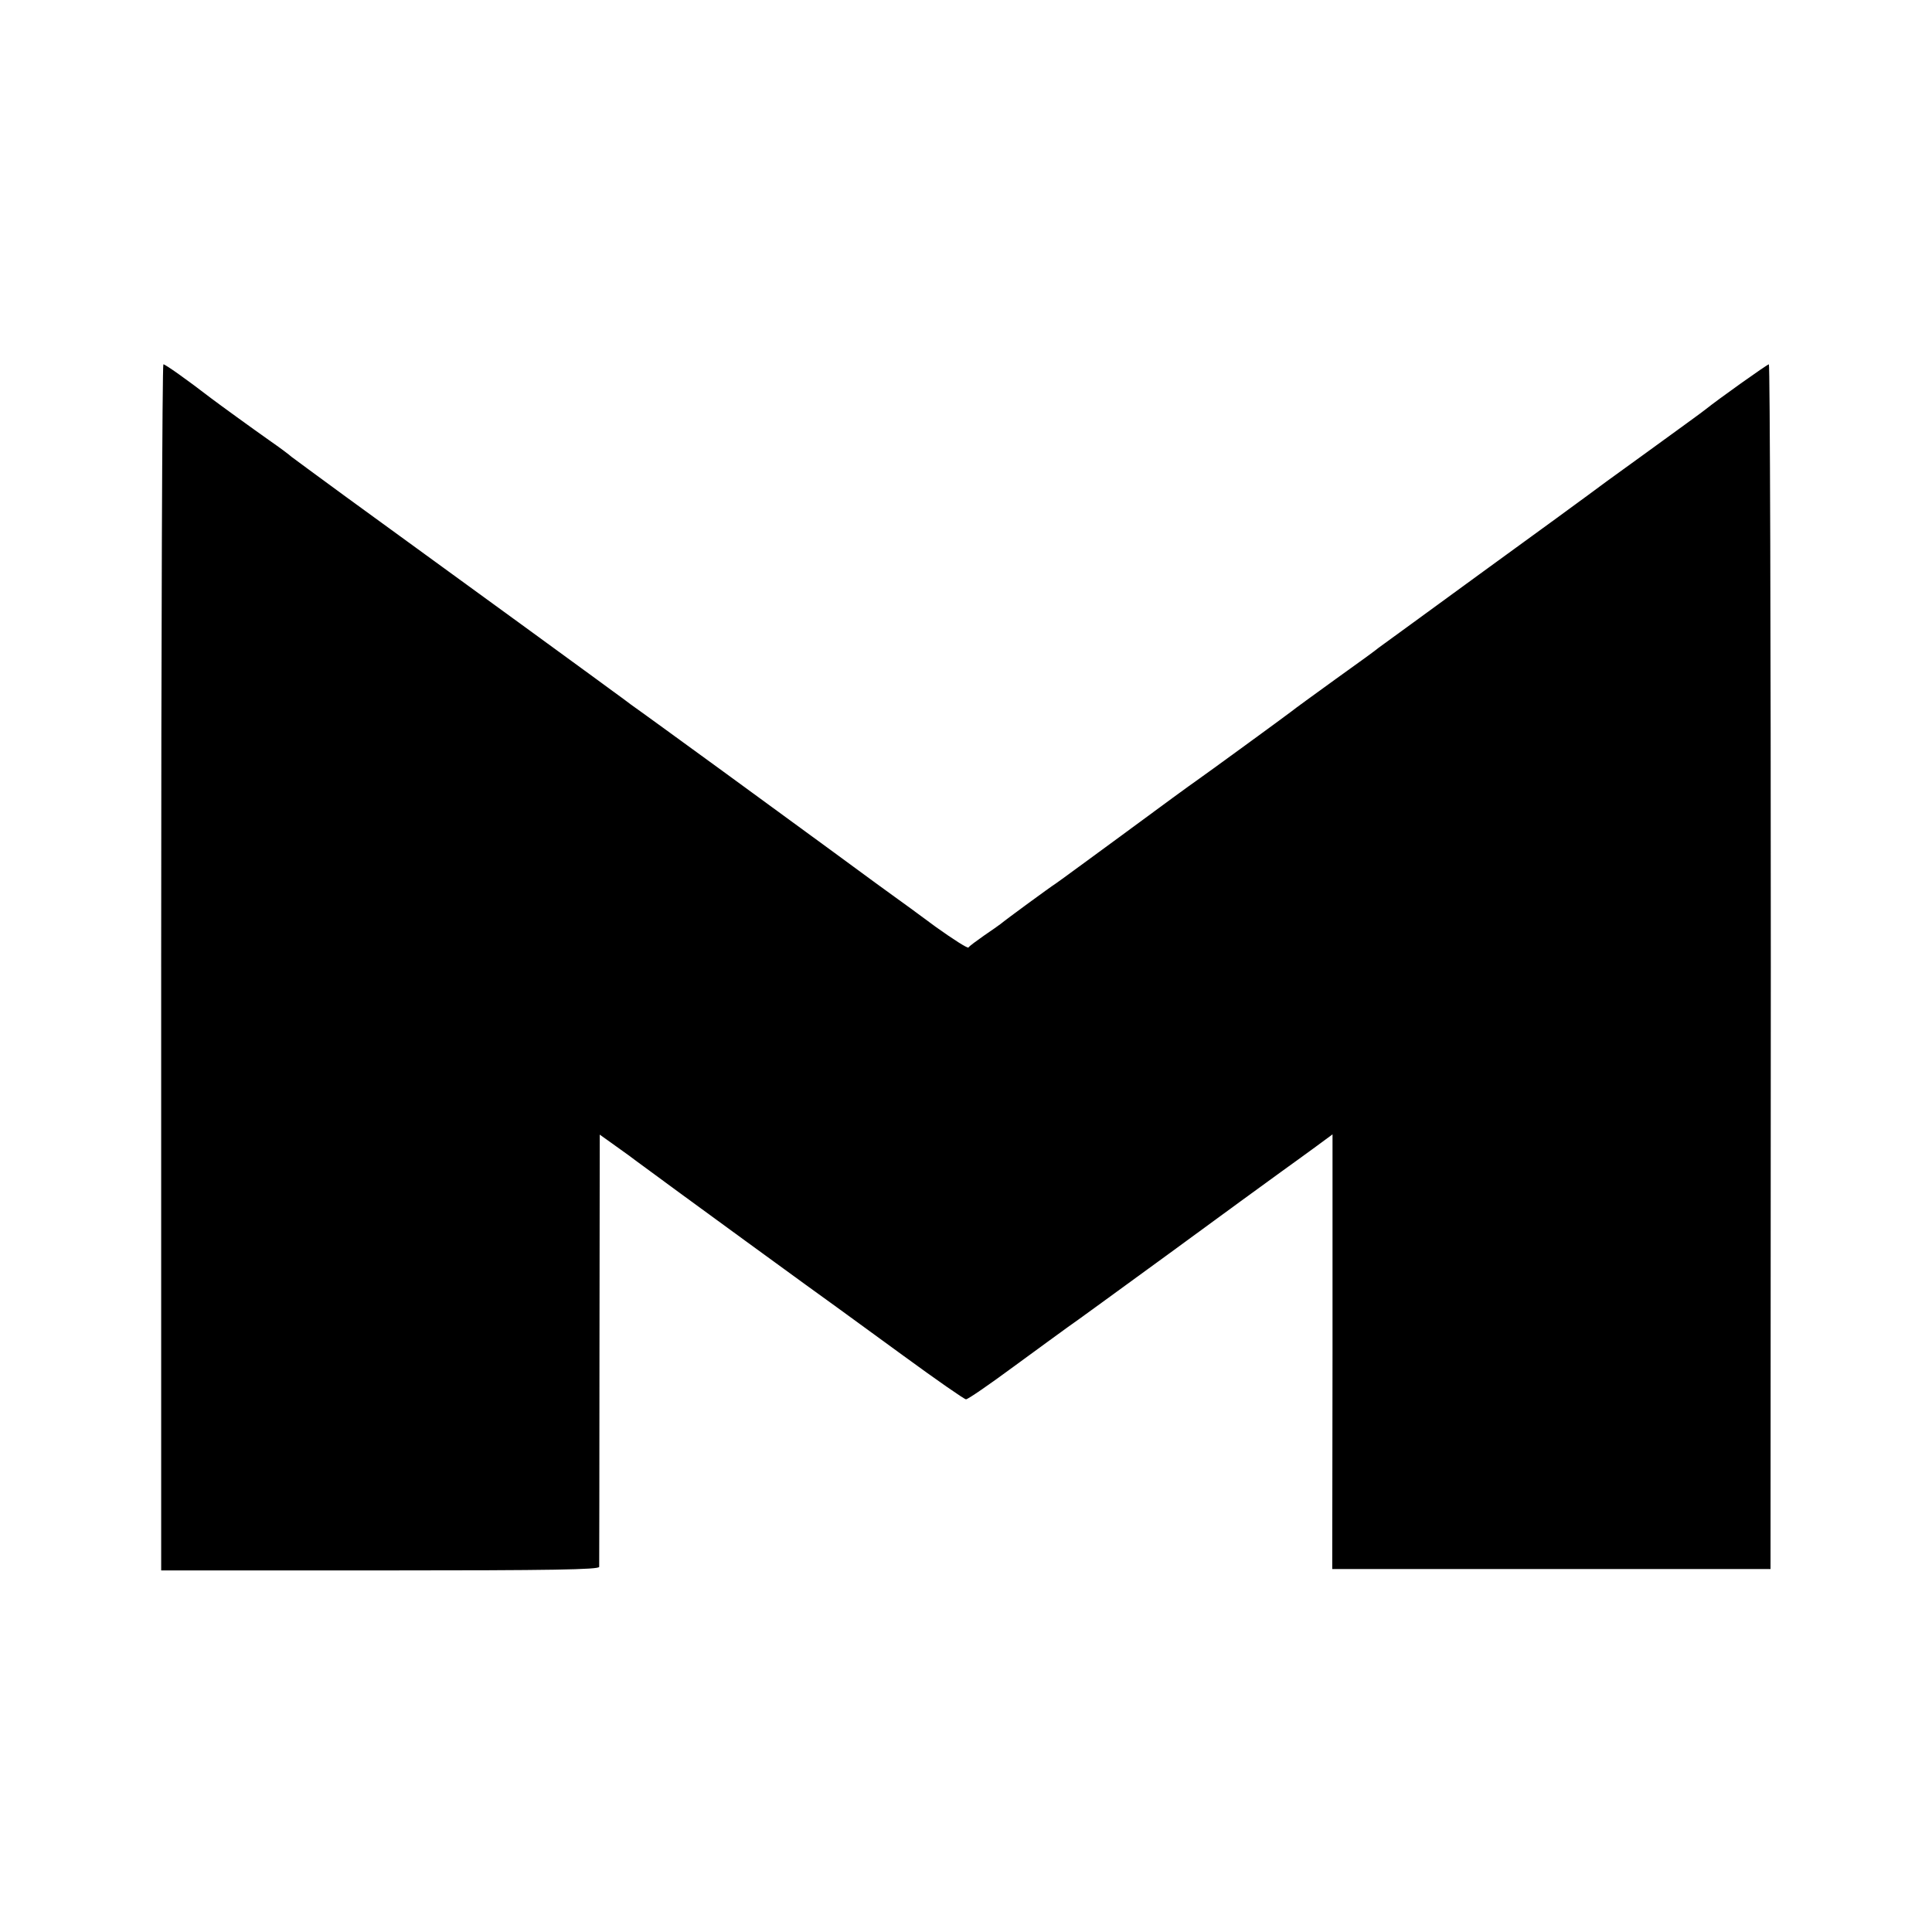 <?xml version="1.0" standalone="no"?>
<!DOCTYPE svg PUBLIC "-//W3C//DTD SVG 20010904//EN"
 "http://www.w3.org/TR/2001/REC-SVG-20010904/DTD/svg10.dtd">
<svg version="1.0" xmlns="http://www.w3.org/2000/svg"
 width="700pt" height="700pt" viewBox="0 0 700 700"
 preserveAspectRatio="xMidYMid meet">
<g transform="translate(0,700) scale(0.1,-0.1)"
fill="#000000" stroke="none">
<path d="M584 3495 l0 -2185 793 0 c627 0 793 3 794 13 0 6 1 362 1 789 l1
777 56 -40 c31 -22 67 -48 81 -59 120 -89 684 -500 720 -525 15 -11 125 -91
243 -177 119 -87 221 -158 227 -158 7 0 84 53 172 118 88 64 176 129 196 143
21 14 188 136 372 270 184 135 364 266 400 292 36 26 93 67 127 92 l61 45 0
-788 -1 -787 794 0 794 0 1 2183 c0 1200 -3 2182 -7 2182 -6 0 -187 -129 -229
-163 -8 -7 -105 -77 -215 -157 -110 -79 -204 -148 -210 -153 -5 -4 -176 -129
-380 -277 -203 -148 -374 -273 -380 -277 -5 -5 -75 -56 -155 -113 -80 -58
-152 -110 -160 -117 -19 -15 -318 -233 -347 -253 -12 -8 -126 -91 -253 -185
-127 -93 -241 -177 -253 -185 -22 -14 -183 -132 -202 -148 -5 -4 -32 -23 -60
-42 -27 -19 -53 -38 -56 -43 -3 -4 -56 30 -119 75 -62 46 -129 95 -149 109
-20 14 -117 85 -216 158 -276 202 -594 434 -625 456 -15 11 -50 36 -76 55 -27
19 -53 38 -59 43 -10 8 -619 452 -1009 735 -103 75 -193 142 -200 147 -6 6
-42 33 -81 60 -61 43 -181 130 -210 152 -87 67 -166 123 -173 123 -4 0 -8
-983 -8 -2185z"/>
</g>
</svg>
